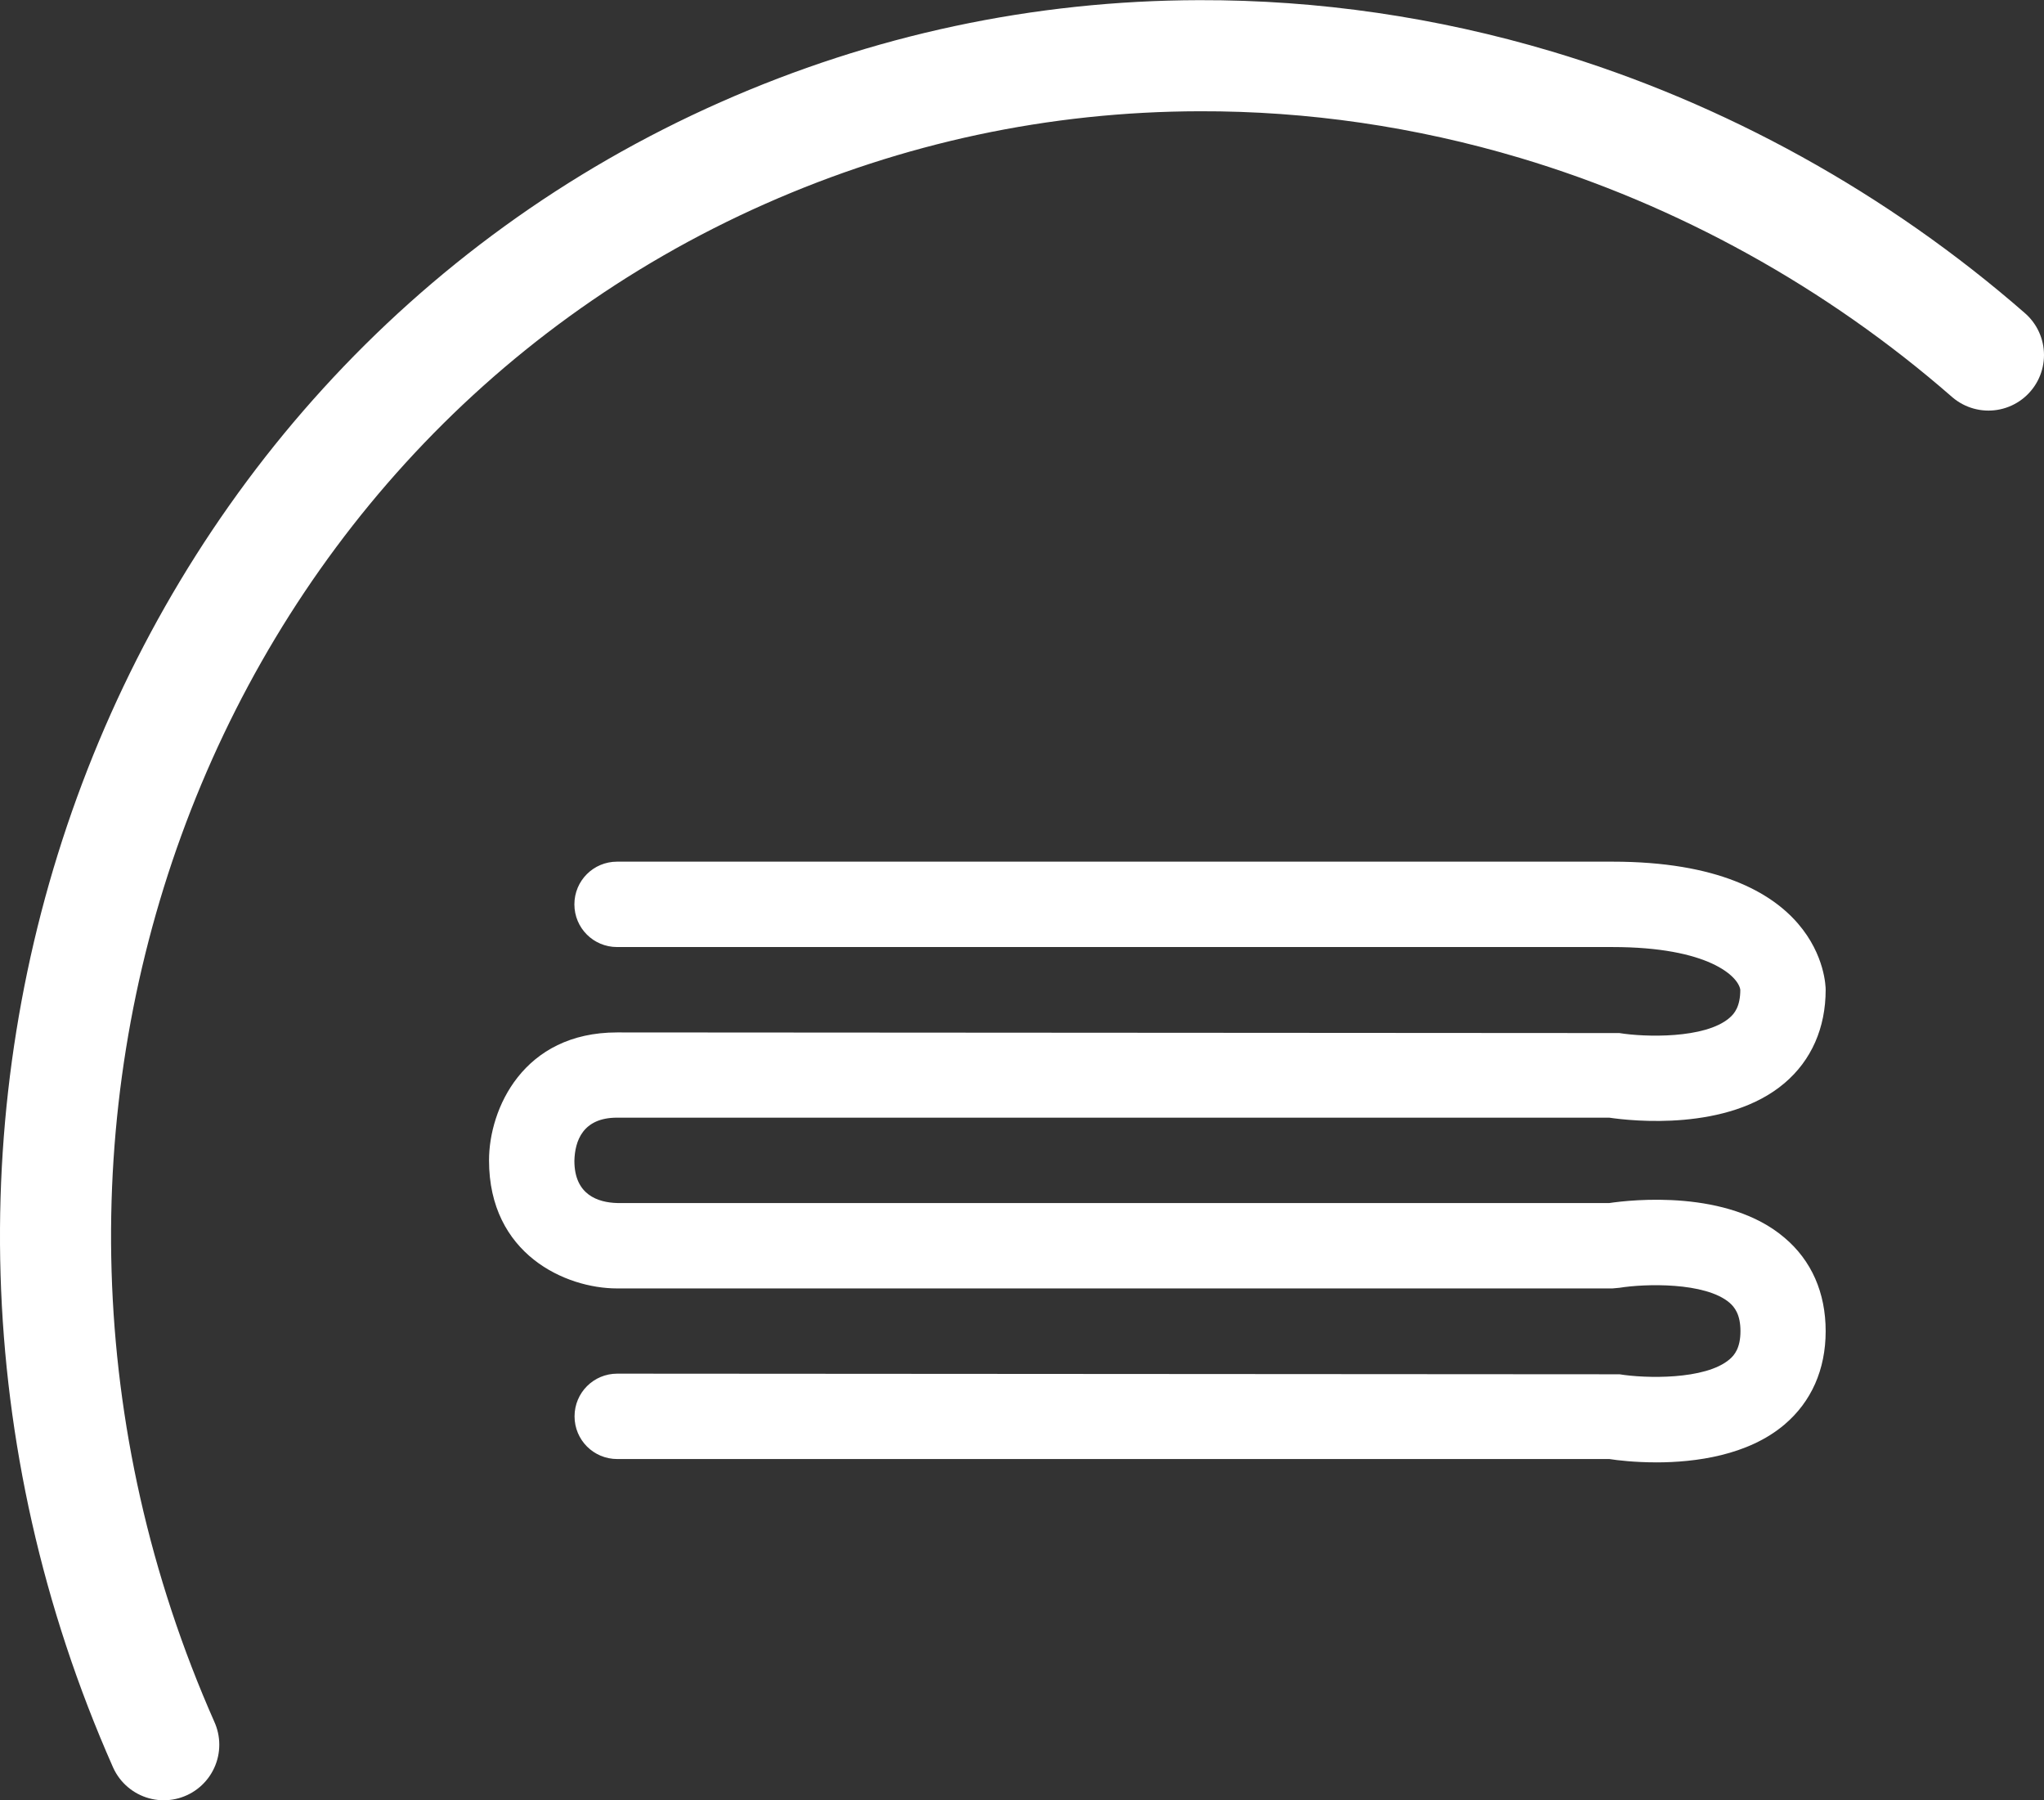 <?xml version="1.0" encoding="UTF-8"?>
<svg id="Ebene_2" data-name="Ebene 2" xmlns="http://www.w3.org/2000/svg" xmlns:xlink="http://www.w3.org/1999/xlink" viewBox="0 0 128.82 113.43" width="128.82" height="113.43">
  <rect x="0" y="0" width="128.82" height="113.43" fill="#333333" stroke="none"/>
  <defs>
    <style>
      .cls-1 {
        clip-path: url(#clippath);
      }

      .cls-2, .cls-3 {
        fill: none;
      }

      .cls-2, .cls-4 {
        stroke-width: 0px;
      }

      .cls-3 {
        stroke: #fff;
        stroke-linecap: round;
        stroke-miterlimit: 10;
        stroke-width: 7px;
      }

      .cls-4 {
        fill: #fff;
      }
    </style>
    <clipPath id="clippath">
      <rect class="cls-2" x="30.83" y="54.29" width="84.24" height="37.85"/>
    </clipPath>
  </defs>
  <g id="Ebene_1-2" data-name="Ebene 1">
    <path class="cls-3" d="M125.32,22.37c-8.27-7.22-18.12-12.67-28.51-15.77-6.94-2.07-14.07-3.11-21.21-3.09-9.97.02-19.65,2.09-28.78,6.13C9.52,26.15-6.85,71.14,10.32,109.93"/>
    <g class="cls-1">
      <path class="cls-4" d="M104.39,92.14c-1.36,0-2.46-.13-2.96-.21h-62.53c-1.49,0-2.69-1.2-2.69-2.69s1.2-2.69,2.69-2.69l63.17.04c1.59.26,5.39.37,6.93-.94.32-.27.69-.73.69-1.78s-.37-1.51-.69-1.79c-1.54-1.31-5.34-1.2-6.94-.94l-.44.04h-62.73c-3.24,0-8.07-2.15-8.07-8.07,0-3.24,2.15-8.06,8.07-8.06l63.17.04c1.59.26,5.39.37,6.93-.95.32-.27.69-.72.69-1.78-.12-.83-1.98-2.69-8.06-2.69h-62.73c-1.49,0-2.69-1.2-2.69-2.69s1.2-2.69,2.69-2.69h62.73c13.29,0,13.44,7.74,13.44,8.07,0,2.41-.9,4.45-2.6,5.89-3.59,3.04-9.63,2.38-11.04,2.17h-62.53c-2.17,0-2.66,1.48-2.69,2.72,0,2.14,1.48,2.63,2.72,2.66h62.5c1.42-.21,7.46-.87,11.04,2.18,1.71,1.44,2.6,3.47,2.6,5.89s-.9,4.45-2.6,5.89c-2.3,1.95-5.63,2.38-8.08,2.38"/>
    </g>
  </g>
</svg>